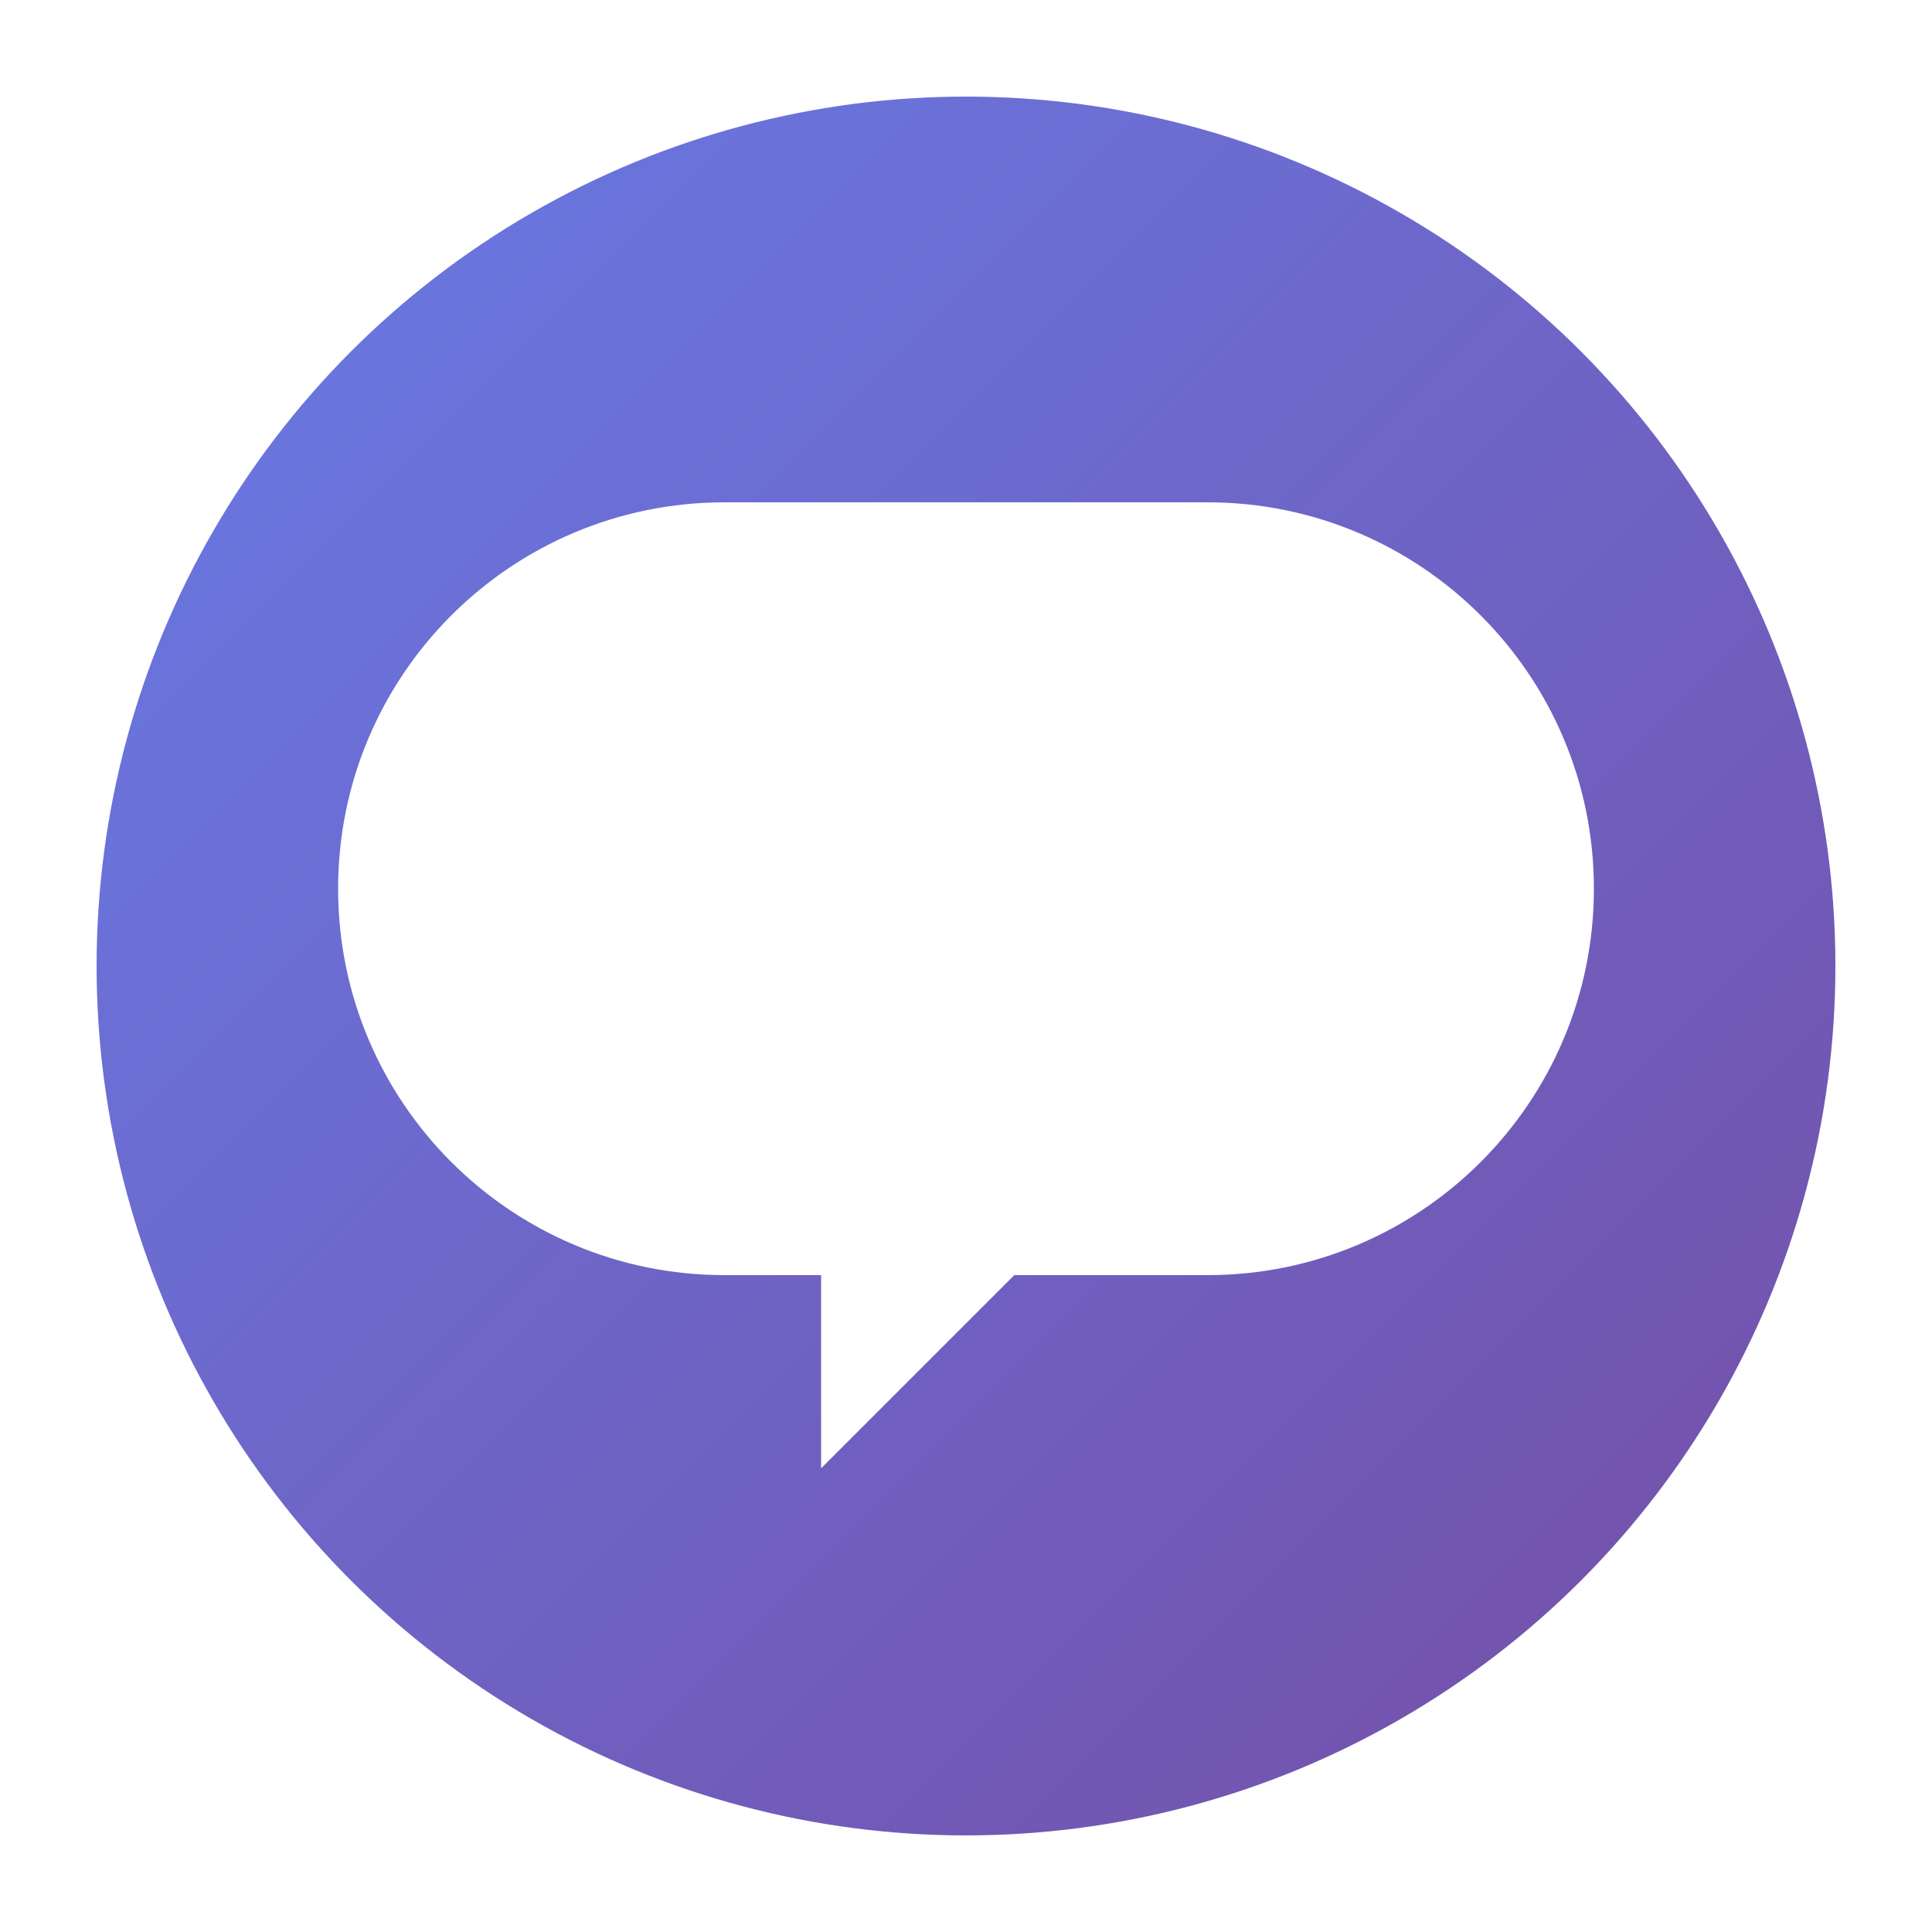 <?xml version="1.0" encoding="UTF-8"?>
<svg width="200" height="200" viewBox="0 0 200 200" fill="none" xmlns="http://www.w3.org/2000/svg">
  <!-- Фоновый круг -->
  <circle cx="100" cy="100" r="90" fill="url(#gradient)" />
  
  <!-- Облако диалога (смещено вправо) -->
  <path d="M165 92c0 22.1-17.9 40-40 40h-20l-20 20V132h-10c-22.1 0-40-17.9-40-40s17.9-40 40-40h50c22.1 0 40 17.9 40 40z" 
        fill="white" 
        filter="url(#shadow)" />
  
  <!-- Градиент для фона -->
  <defs>
    <linearGradient id="gradient" x1="0" y1="0" x2="200" y2="200" gradientUnits="userSpaceOnUse">
      <stop offset="0%" stop-color="#667eea"/>
      <stop offset="100%" stop-color="#764ba2"/>
    </linearGradient>

    <!-- Облако диалога (смещено вправо) -->
    <path d="M165 102c0 22.1-17.9 40-40 40h-20l-20 20V132h-10c-22.1 0-40-17.9-40-40s17.9-40 40-40h50c22.1 0 40 17.9 40 40z" 
          fill="white" 
          filter="url(#shadow)" />

    <!-- Точки -->
    <circle cx="80" cy="90" r="6" fill="#667eea"/>
    <circle cx="110" cy="90" r="6" fill="#667eea"/>
    <circle cx="140" cy="90" r="6" fill="#667eea"/>
    
    <!-- Тень для облака -->
    <filter id="shadow" x="-20" y="-20" width="240" height="240" filterUnits="userSpaceOnUse">
      <feDropShadow dx="0" dy="4" stdDeviation="4" flood-opacity="0.25"/>
    </filter>
  </defs>
</svg>
